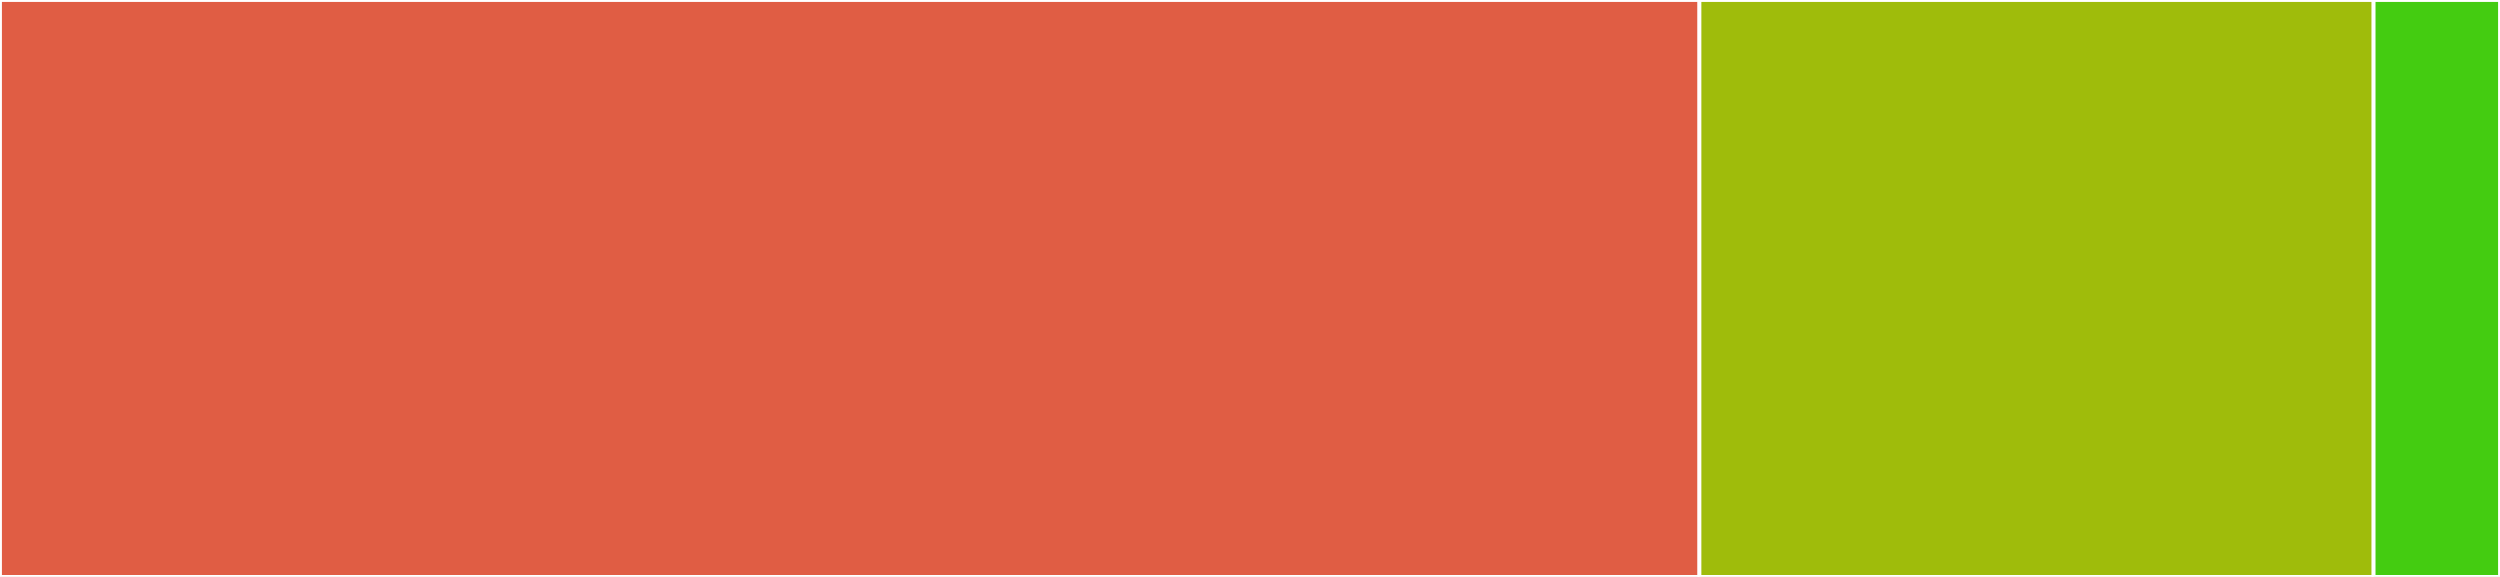 <svg baseProfile="full" width="650" height="150" viewBox="0 0 650 150" version="1.1"
xmlns="http://www.w3.org/2000/svg" xmlns:ev="http://www.w3.org/2001/xml-events"
xmlns:xlink="http://www.w3.org/1999/xlink">

<rect x="0" y="0" width="650" height="150" fill="#333333" stroke="none"/>

<style>rect.s{mask:url(#mask);}</style>
<defs>
  <pattern id="white" width="4" height="4" patternUnits="userSpaceOnUse" patternTransform="rotate(45)">
    <rect width="2" height="2" transform="translate(0,0)" fill="white"></rect>
  </pattern>
  <mask id="mask">
    <rect x="0" y="0" width="100%" height="100%" fill="url(#white)"></rect>
  </mask>
</defs>

<rect x="0" y="0" width="441.854" height="150.0" fill="#e05d44" stroke="white" stroke-width="1" class=" tooltipped" data-content="src/agnes.js"><title>src/agnes.js</title></rect>
<rect x="441.854" y="0" width="175.281" height="150.0" fill="#9fbc0b" stroke="white" stroke-width="1" class=" tooltipped" data-content="src/Cluster.js"><title>src/Cluster.js</title></rect>
<rect x="617.135" y="0" width="32.865" height="150" fill="#4c1" stroke="white" stroke-width="1" class=" tooltipped" data-content="testData.js"><title>testData.js</title></rect>
</svg>